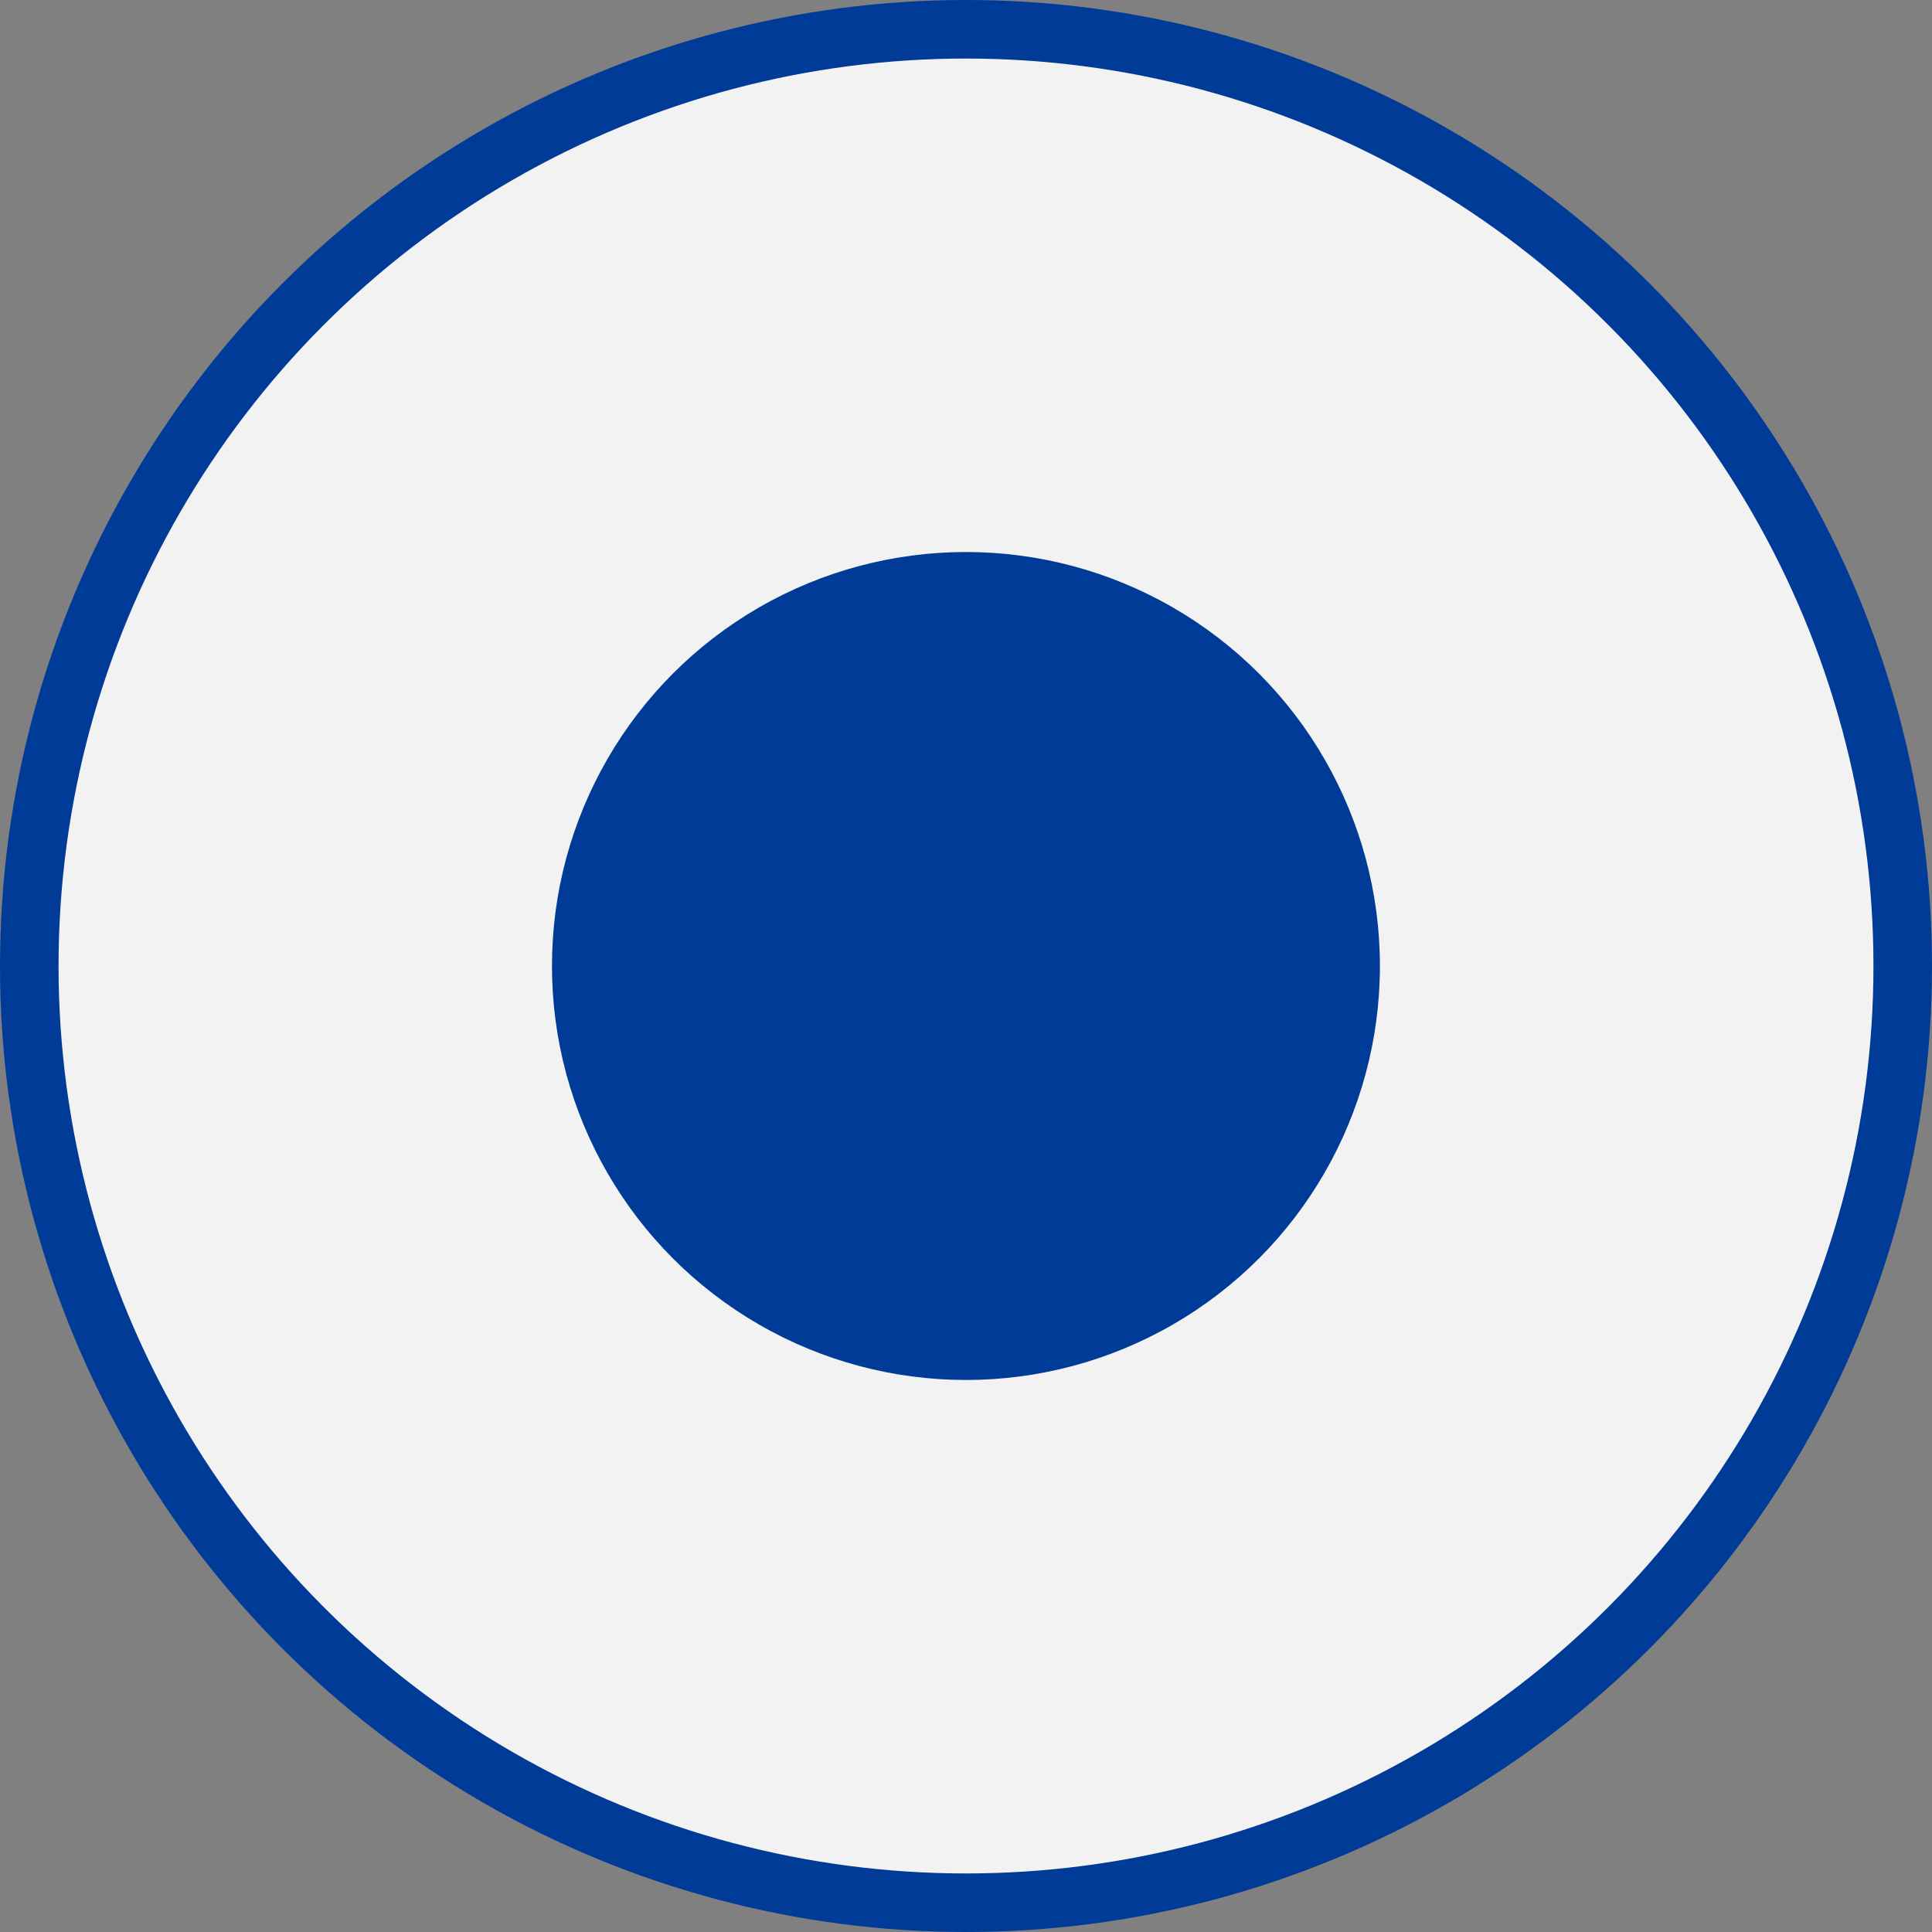 <?xml version="1.0" encoding="UTF-8"?> <svg xmlns="http://www.w3.org/2000/svg" width="33" height="33" viewBox="0 0 33 33" fill="none"><rect x="0" y="0" width="33" height="33" fill="#808080" stroke="none"/><circle cx="16.5" cy="16.5" r="16" fill="#F2F2F2" stroke="#003B97"></circle><circle cx="16.499" cy="16.5" r="7.071" fill="#003B97"></circle></svg> 
